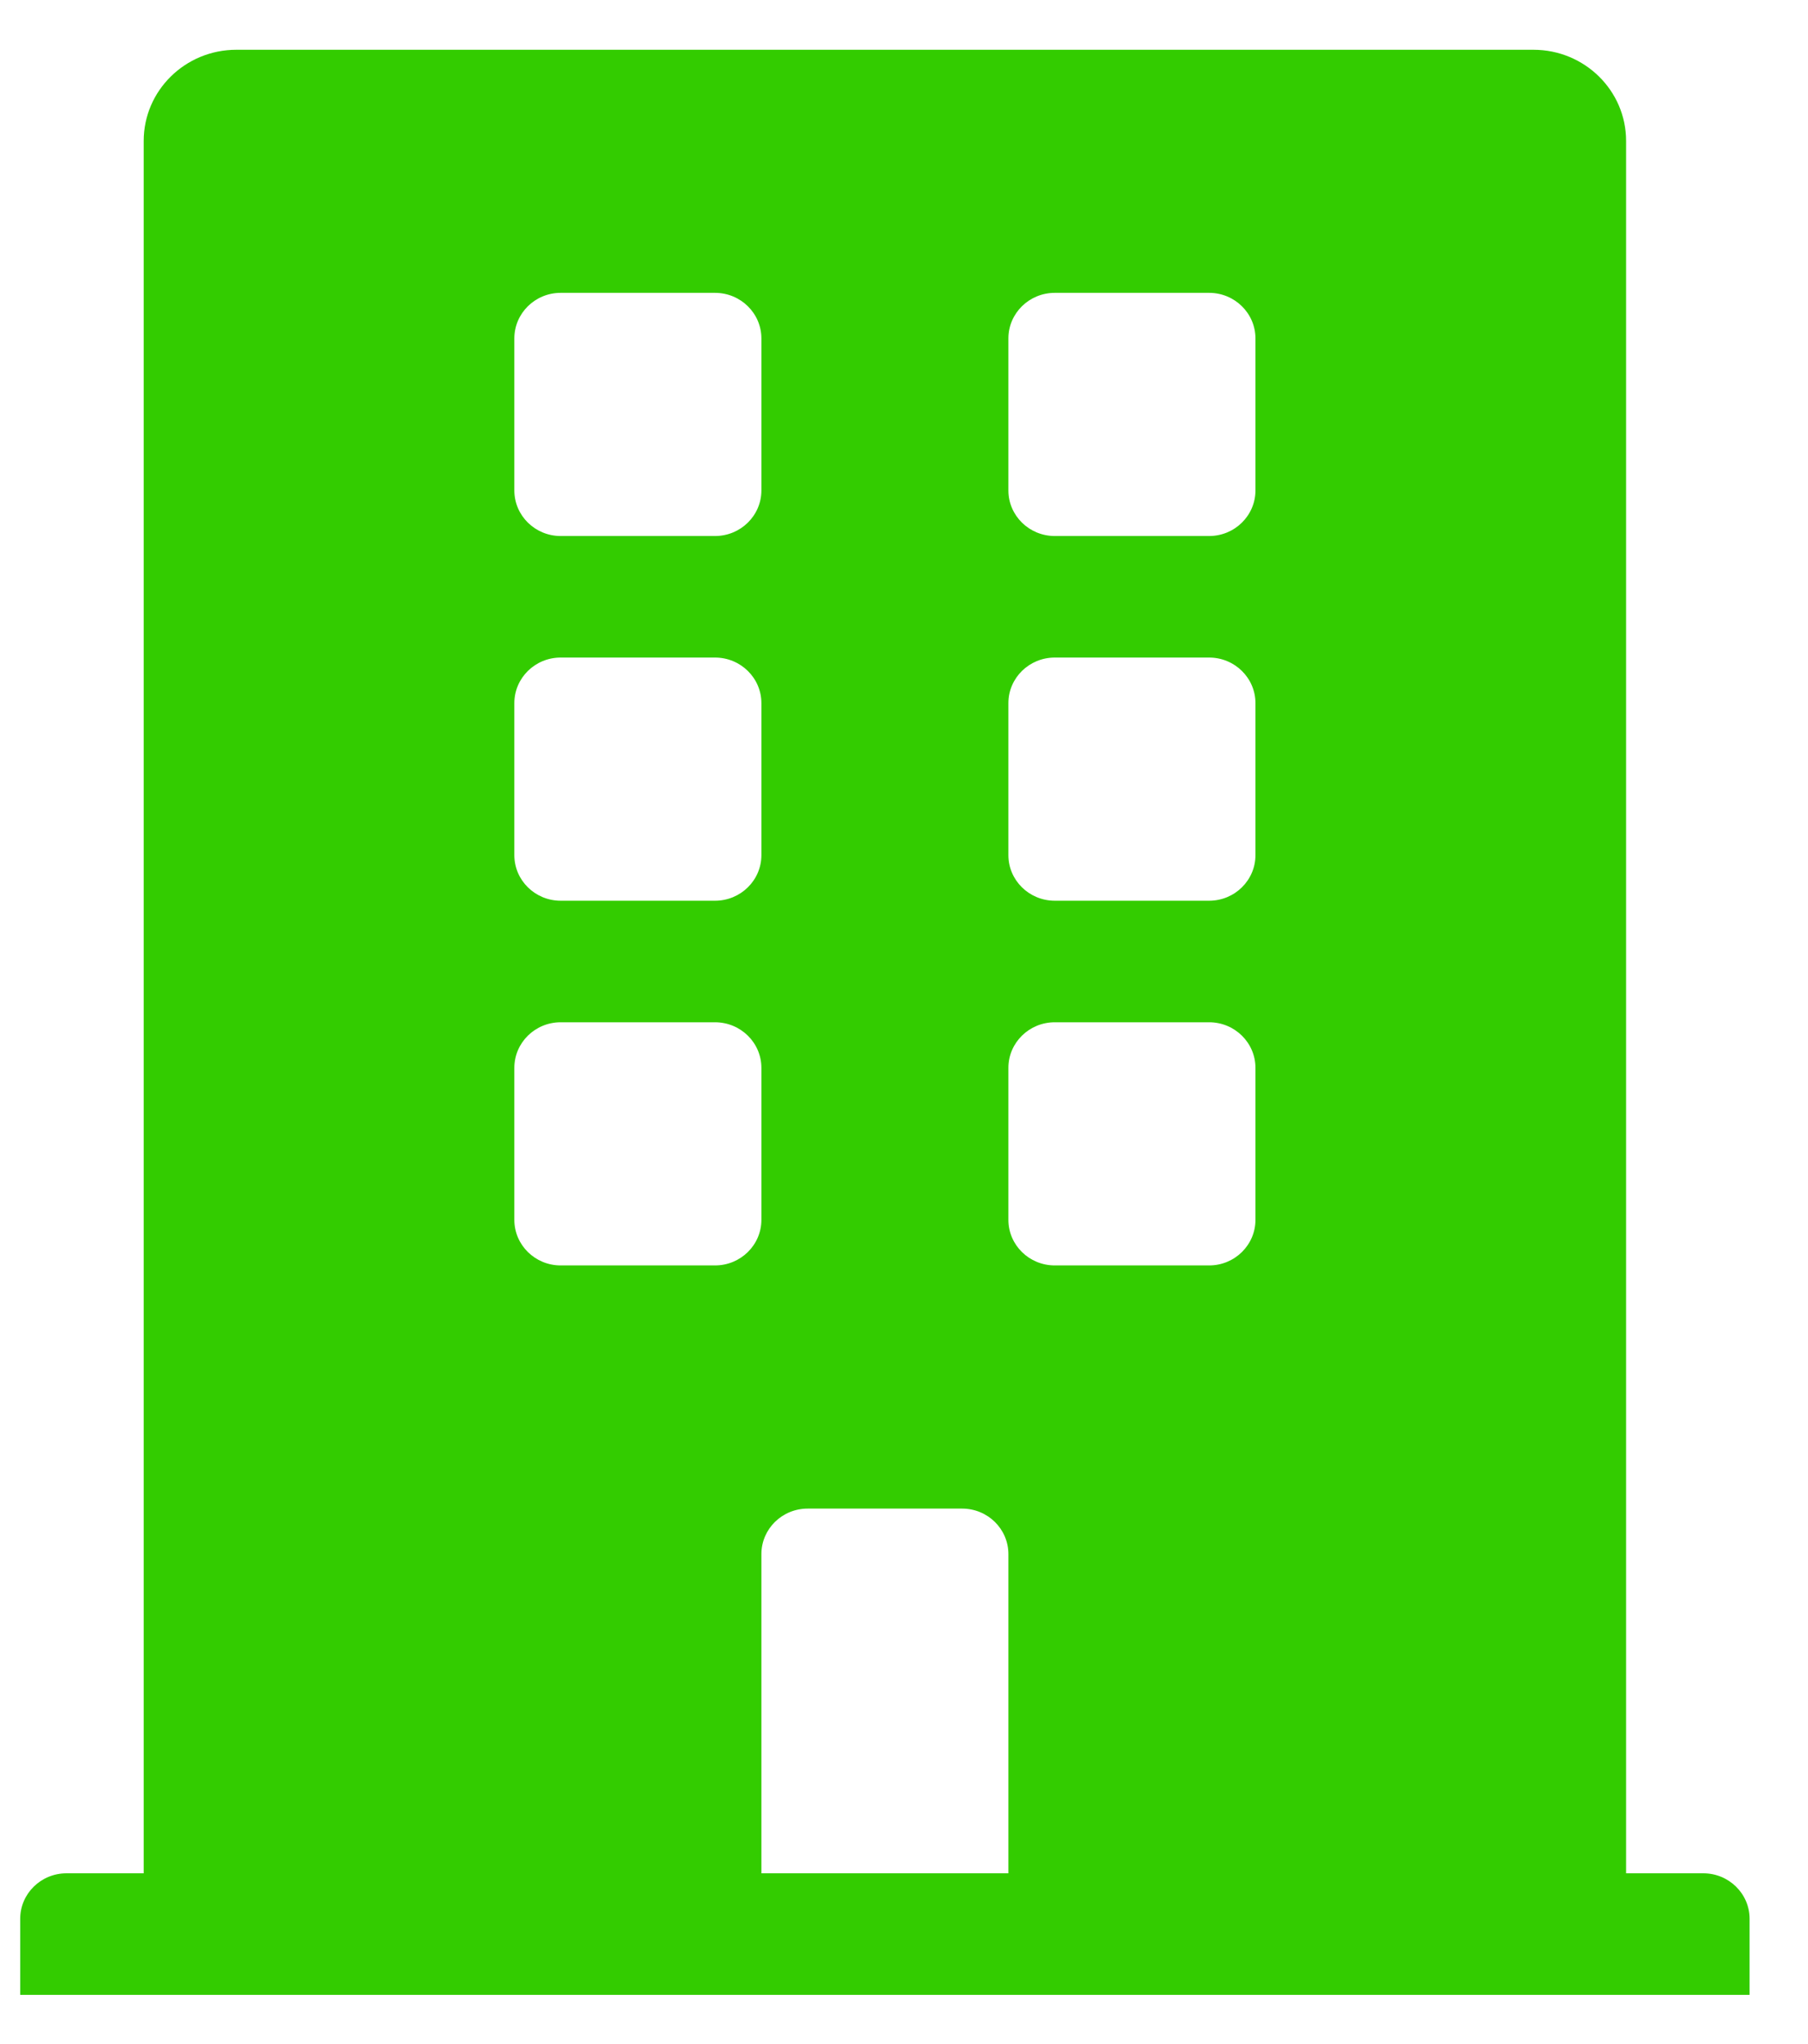 <svg width="23" height="26" viewBox="0 0 23 26" fill="none" xmlns="http://www.w3.org/2000/svg">
<path d="M21.668 23.828H20.686V1.793C20.686 1.152 20.158 0.633 19.507 0.633H3.007C2.356 0.633 1.828 1.152 1.828 1.793V23.828H0.846C0.521 23.828 0.257 24.087 0.257 24.407V25.374H22.257V24.407C22.257 24.087 21.993 23.828 21.668 23.828ZM6.543 4.305C6.543 3.985 6.807 3.725 7.132 3.725H9.096C9.422 3.725 9.686 3.985 9.686 4.305V6.238C9.686 6.558 9.422 6.818 9.096 6.818H7.132C6.807 6.818 6.543 6.558 6.543 6.238V4.305ZM6.543 8.944C6.543 8.624 6.807 8.364 7.132 8.364H9.096C9.422 8.364 9.686 8.624 9.686 8.944V10.877C9.686 11.197 9.422 11.457 9.096 11.457H7.132C6.807 11.457 6.543 11.197 6.543 10.877V8.944ZM9.096 16.096H7.132C6.807 16.096 6.543 15.836 6.543 15.516V13.583C6.543 13.263 6.807 13.003 7.132 13.003H9.096C9.422 13.003 9.686 13.263 9.686 13.583V15.516C9.686 15.836 9.422 16.096 9.096 16.096ZM12.828 23.828H9.686V19.768C9.686 19.448 9.949 19.189 10.275 19.189H12.239C12.565 19.189 12.828 19.448 12.828 19.768V23.828ZM15.971 15.516C15.971 15.836 15.707 16.096 15.382 16.096H13.418C13.092 16.096 12.828 15.836 12.828 15.516V13.583C12.828 13.263 13.092 13.003 13.418 13.003H15.382C15.707 13.003 15.971 13.263 15.971 13.583V15.516ZM15.971 10.877C15.971 11.197 15.707 11.457 15.382 11.457H13.418C13.092 11.457 12.828 11.197 12.828 10.877V8.944C12.828 8.624 13.092 8.364 13.418 8.364H15.382C15.707 8.364 15.971 8.624 15.971 8.944V10.877ZM15.971 6.238C15.971 6.558 15.707 6.818 15.382 6.818H13.418C13.092 6.818 12.828 6.558 12.828 6.238V4.305C12.828 3.985 13.092 3.725 13.418 3.725H15.382C15.707 3.725 15.971 3.985 15.971 4.305V6.238Z" fill="#33CC00"/>
</svg>
